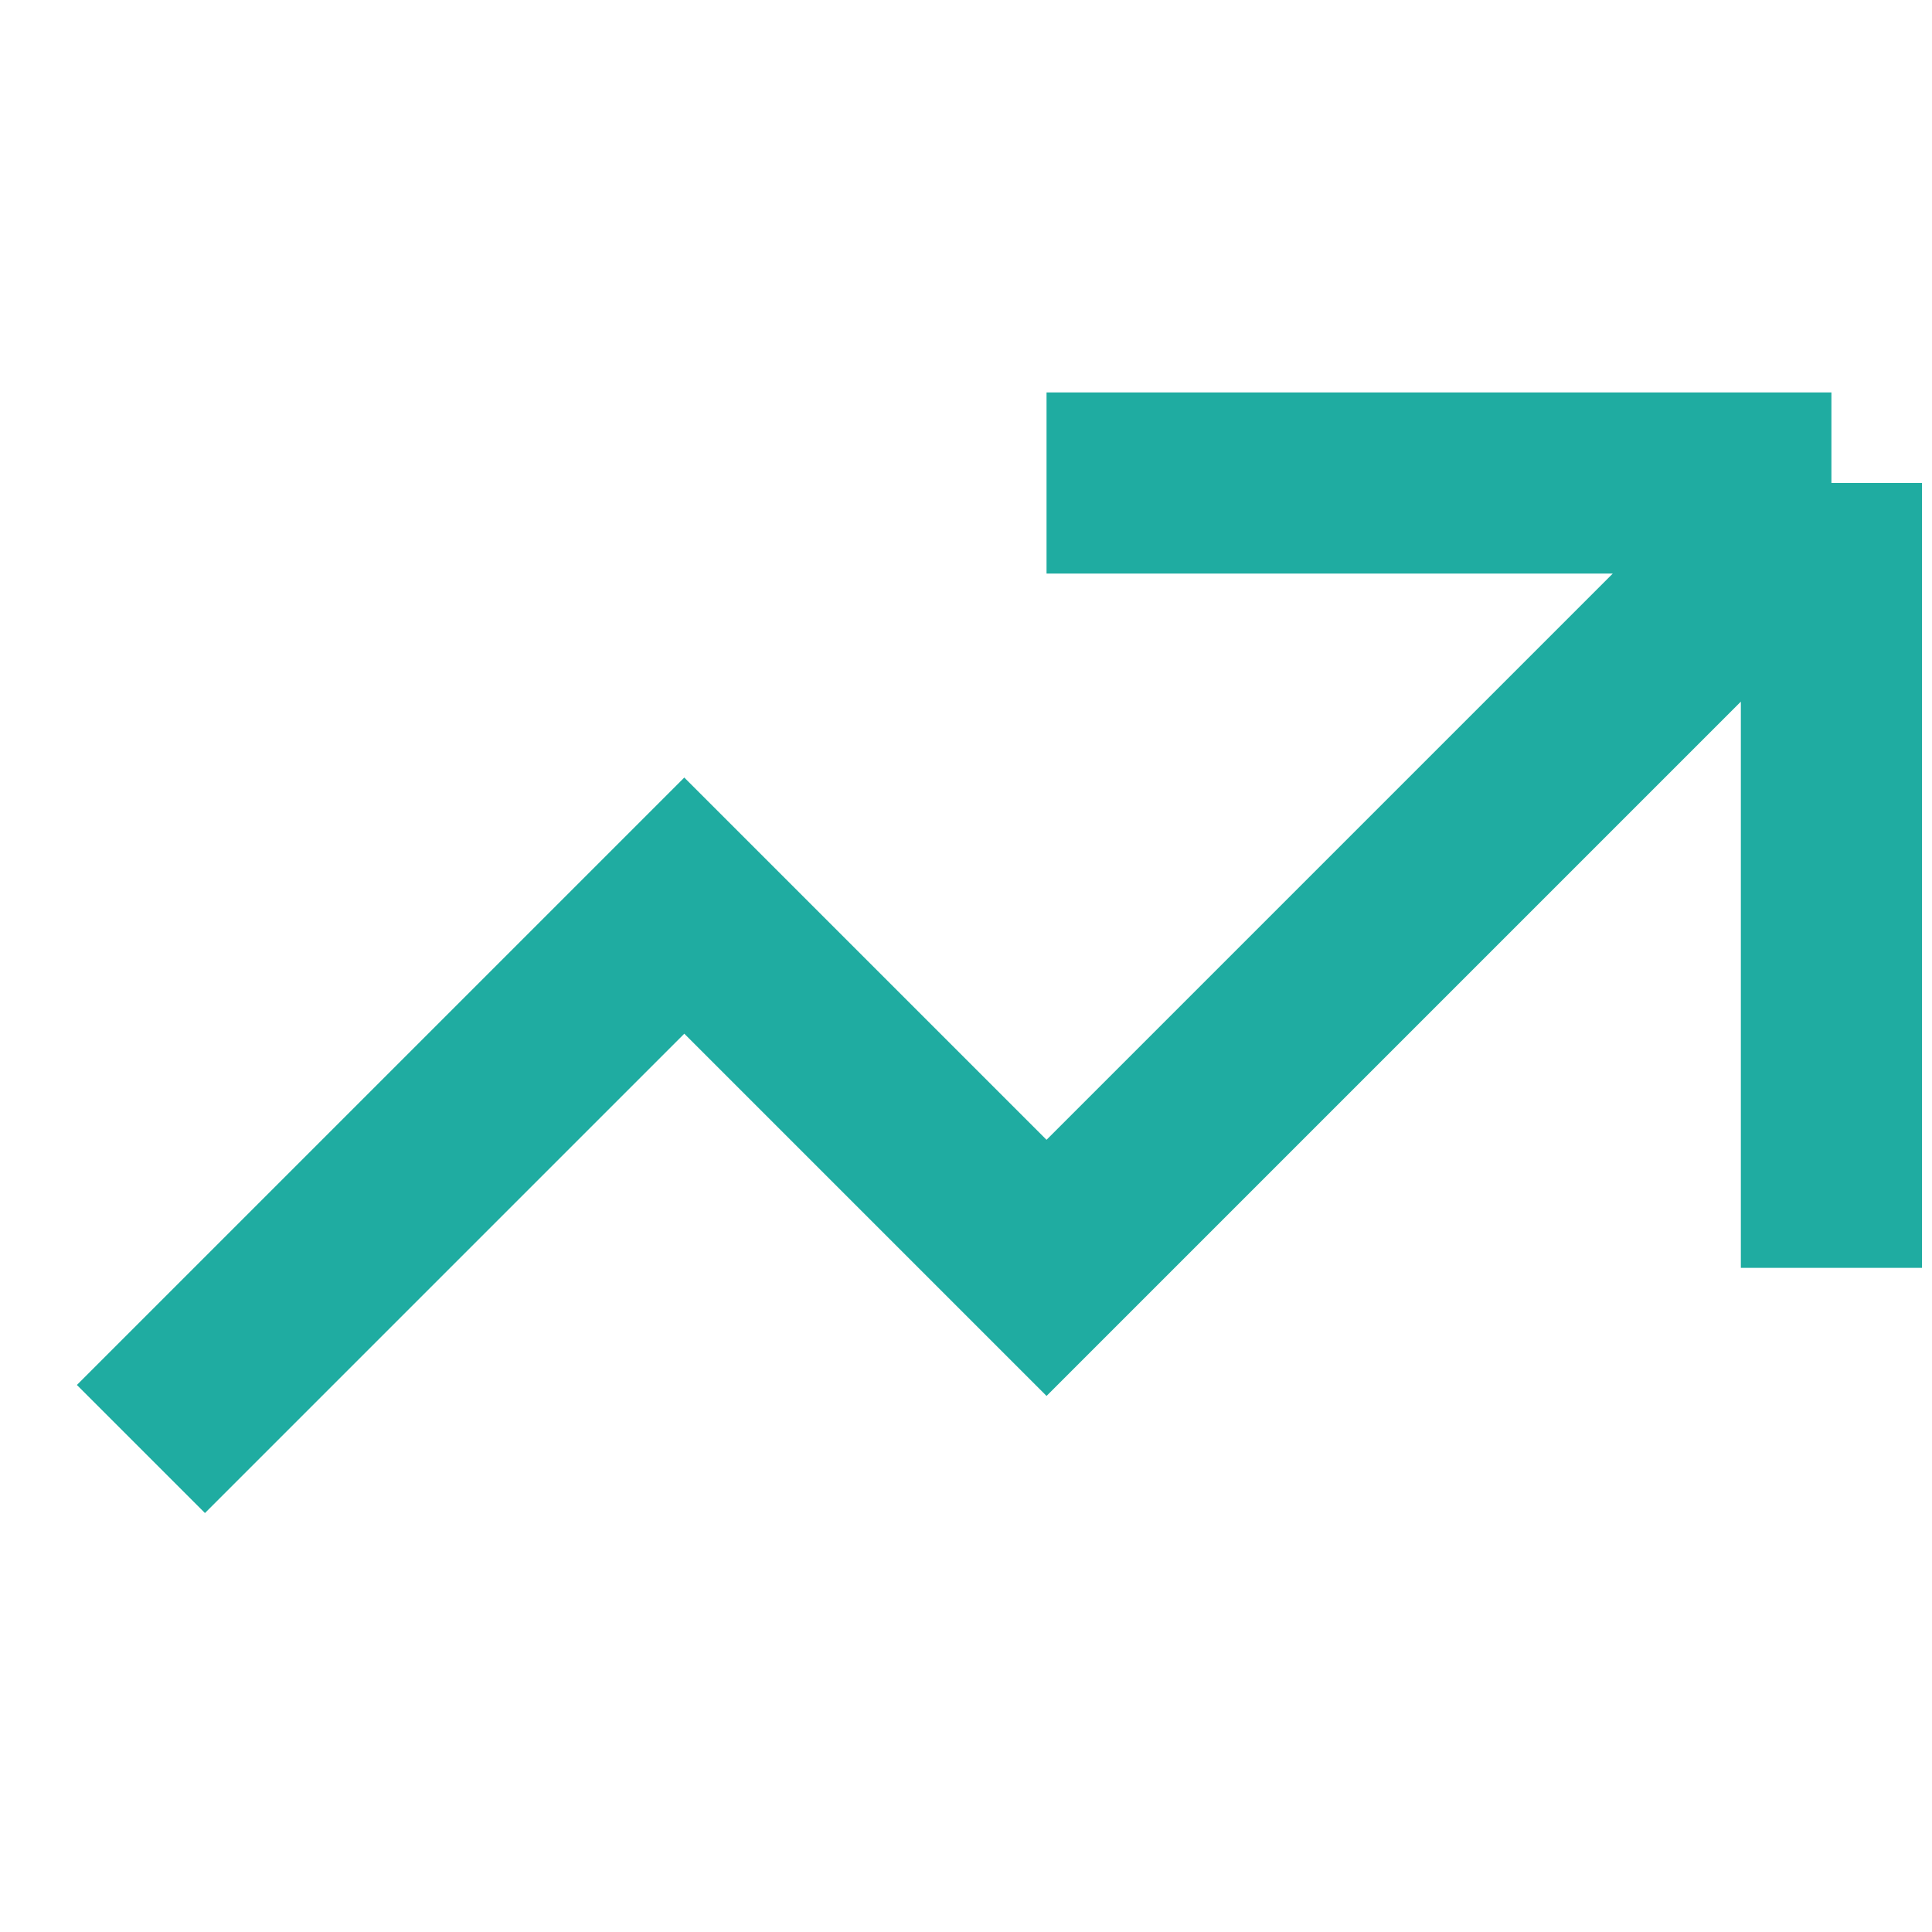 <svg width="16" height="16" viewBox="0 0 16 16" fill="none" xmlns="http://www.w3.org/2000/svg">
<path d="M1.167 12L5.667 7.5L8.667 10.5L15.167 4M15.167 4V10.5M15.167 4H8.667" stroke="#1FACA1" stroke-width="1.5"/>
</svg>
